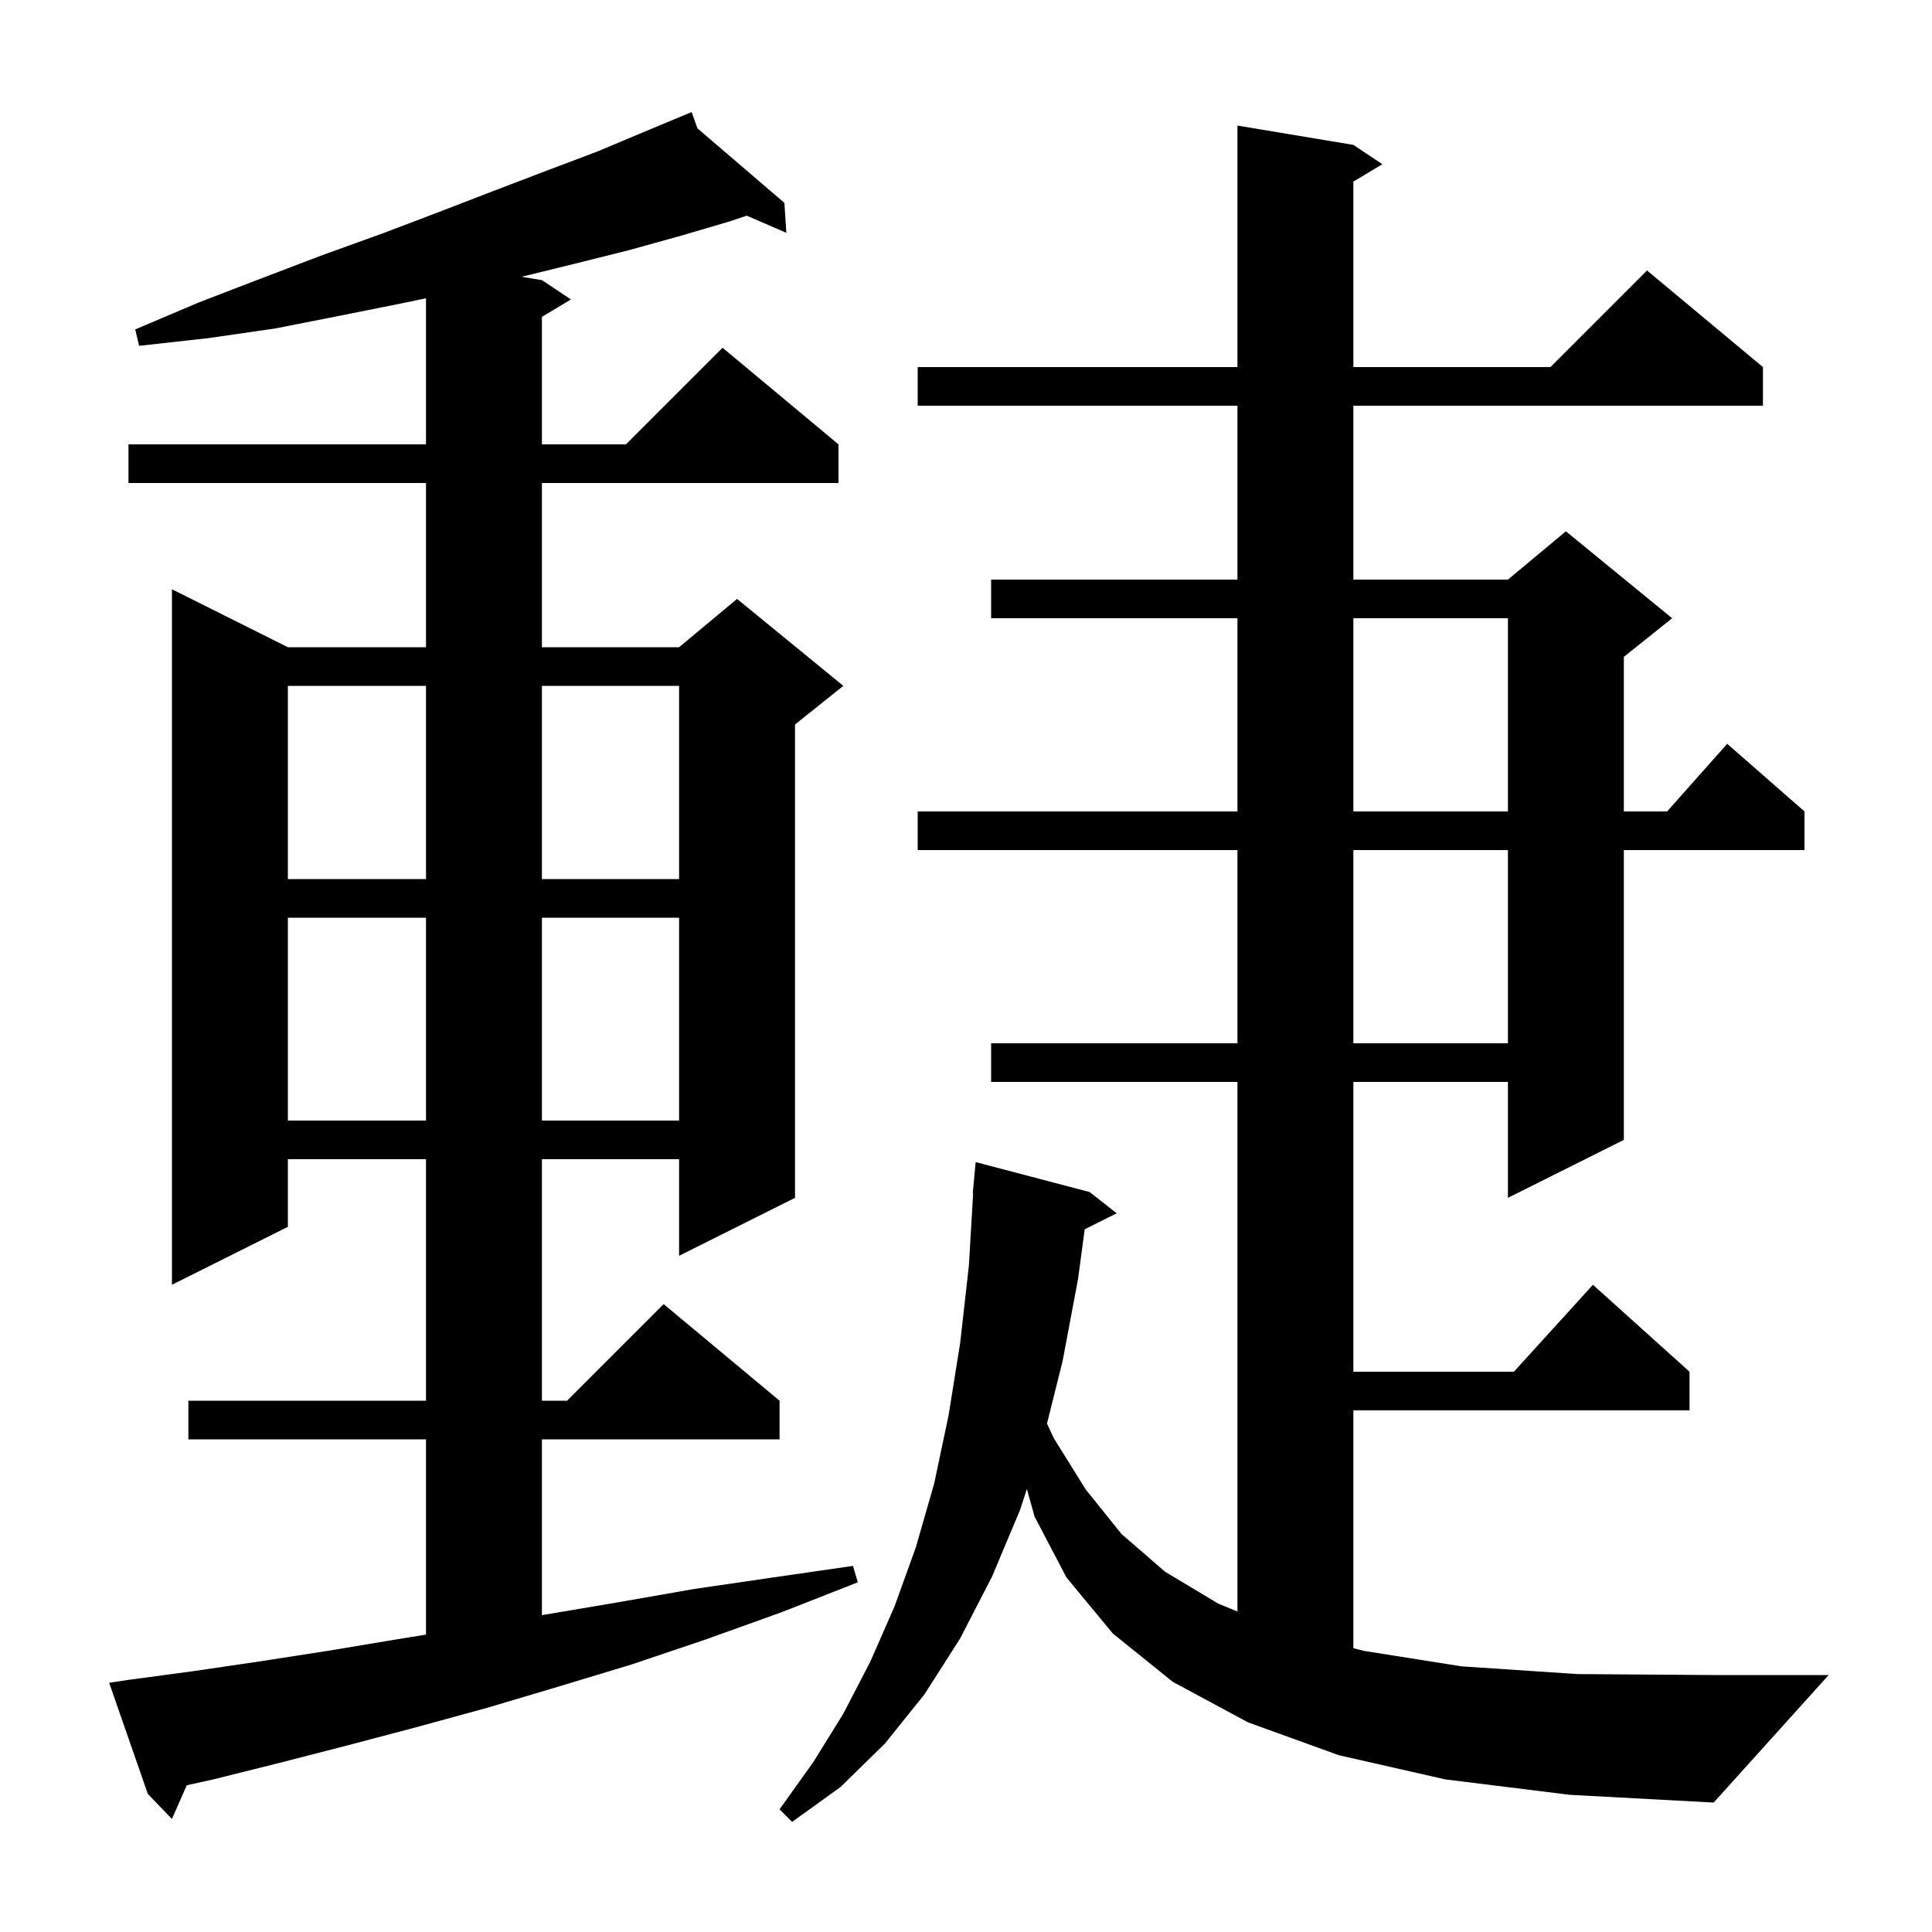 <svg xmlns="http://www.w3.org/2000/svg" xmlns:xlink="http://www.w3.org/1999/xlink" version="1.1" baseProfile="full" viewBox="0 0 200 200" width="200" height="200"><g fill="currentColor"><path d="M 149.6 184.2 L 138.6 181.7 L 129.2 178.3 L 121.4 174.1 L 115.2 169.1 L 110.4 163.3 L 107.1 157.0 L 106.301 154.139 L 105.6 156.3 L 102.7 163.2 L 99.4 169.6 L 95.7 175.4 L 91.6 180.5 L 87.0 185.0 L 82.0 188.6 L 80.7 187.3 L 84.2 182.4 L 87.3 177.4 L 90.1 172.0 L 92.6 166.3 L 94.8 160.2 L 96.7 153.6 L 98.2 146.5 L 99.4 139.0 L 100.3 131.0 L 100.741 123.5 L 100.7 123.5 L 101.0 120.3 L 112.8 123.4 L 115.6 125.6 L 112.286 127.257 L 111.6 132.4 L 110.0 140.9 L 108.383 147.367 L 109.1 148.9 L 112.4 154.2 L 116.1 158.8 L 120.6 162.7 L 126.1 166.0 L 128.1 166.824 L 128.1 112.0 L 102.6 112.0 L 102.6 108.0 L 128.1 108.0 L 128.1 88.0 L 95.0 88.0 L 95.0 84.0 L 128.1 84.0 L 128.1 64.0 L 102.6 64.0 L 102.6 60.0 L 128.1 60.0 L 128.1 42.0 L 95.0 42.0 L 95.0 38.0 L 128.1 38.0 L 128.1 13.0 L 140.1 15.0 L 143.1 17.0 L 140.1 18.8 L 140.1 38.0 L 160.5 38.0 L 170.5 28.0 L 182.5 38.0 L 182.5 42.0 L 140.1 42.0 L 140.1 60.0 L 156.1 60.0 L 162.1 55.0 L 173.1 64.0 L 168.1 68.0 L 168.1 84.0 L 172.578 84.0 L 178.8 77.0 L 186.8 84.0 L 186.8 88.0 L 168.1 88.0 L 168.1 118.0 L 156.1 124.0 L 156.1 112.0 L 140.1 112.0 L 140.1 142.0 L 156.718 142.0 L 164.9 133.0 L 174.9 142.0 L 174.9 146.0 L 140.1 146.0 L 140.1 170.622 L 141.2 170.9 L 151.3 172.5 L 163.3 173.3 L 177.4 173.4 L 189.3 173.4 L 177.4 186.6 L 162.5 185.8 Z M 13.3 173.9 L 20.0 173.0 L 26.8 172.0 L 33.9 170.9 L 41.1 169.7 L 44.1 169.214 L 44.1 149.0 L 19.5 149.0 L 19.5 145.0 L 44.1 145.0 L 44.1 120.0 L 29.8 120.0 L 29.8 127.0 L 17.8 133.0 L 17.8 61.0 L 29.8 67.0 L 44.1 67.0 L 44.1 50.0 L 13.3 50.0 L 13.3 46.0 L 44.1 46.0 L 44.1 30.876 L 41.6 31.4 L 35.1 32.7 L 28.5 34.0 L 21.6 35.0 L 14.4 35.8 L 14.0 34.1 L 20.6 31.3 L 27.1 28.8 L 33.4 26.4 L 39.5 24.2 L 45.3 22.0 L 51.0 19.8 L 56.5 17.7 L 61.8 15.7 L 66.8 13.6 L 71.6 11.6 L 72.195 13.282 L 81.2 21.0 L 81.4 24.1 L 77.297 22.324 L 75.6 22.9 L 70.5 24.4 L 65.1 25.9 L 59.5 27.3 L 54.002 28.65 L 56.1 29.0 L 59.1 31.0 L 56.1 32.8 L 56.1 46.0 L 64.8 46.0 L 74.8 36.0 L 86.8 46.0 L 86.8 50.0 L 56.1 50.0 L 56.1 67.0 L 70.3 67.0 L 76.3 62.0 L 87.3 71.0 L 82.3 75.0 L 82.3 124.0 L 70.3 130.0 L 70.3 120.0 L 56.1 120.0 L 56.1 145.0 L 58.7 145.0 L 68.7 135.0 L 80.7 145.0 L 80.7 149.0 L 56.1 149.0 L 56.1 167.2 L 63.8 165.9 L 71.8 164.5 L 80.0 163.3 L 88.3 162.1 L 88.8 163.8 L 80.9 166.9 L 73.1 169.7 L 65.4 172.3 L 57.8 174.6 L 50.4 176.8 L 43.1 178.8 L 35.9 180.7 L 28.9 182.5 L 22.1 184.2 L 19.333 184.81 L 17.8 188.3 L 15.3 185.7 L 11.3 174.2 Z M 29.8 95.0 L 29.8 116.0 L 44.1 116.0 L 44.1 95.0 Z M 56.1 95.0 L 56.1 116.0 L 70.3 116.0 L 70.3 95.0 Z M 140.1 88.0 L 140.1 108.0 L 156.1 108.0 L 156.1 88.0 Z M 29.8 71.0 L 29.8 91.0 L 44.1 91.0 L 44.1 71.0 Z M 56.1 71.0 L 56.1 91.0 L 70.3 91.0 L 70.3 71.0 Z M 140.1 64.0 L 140.1 84.0 L 156.1 84.0 L 156.1 64.0 Z "/></g></svg>